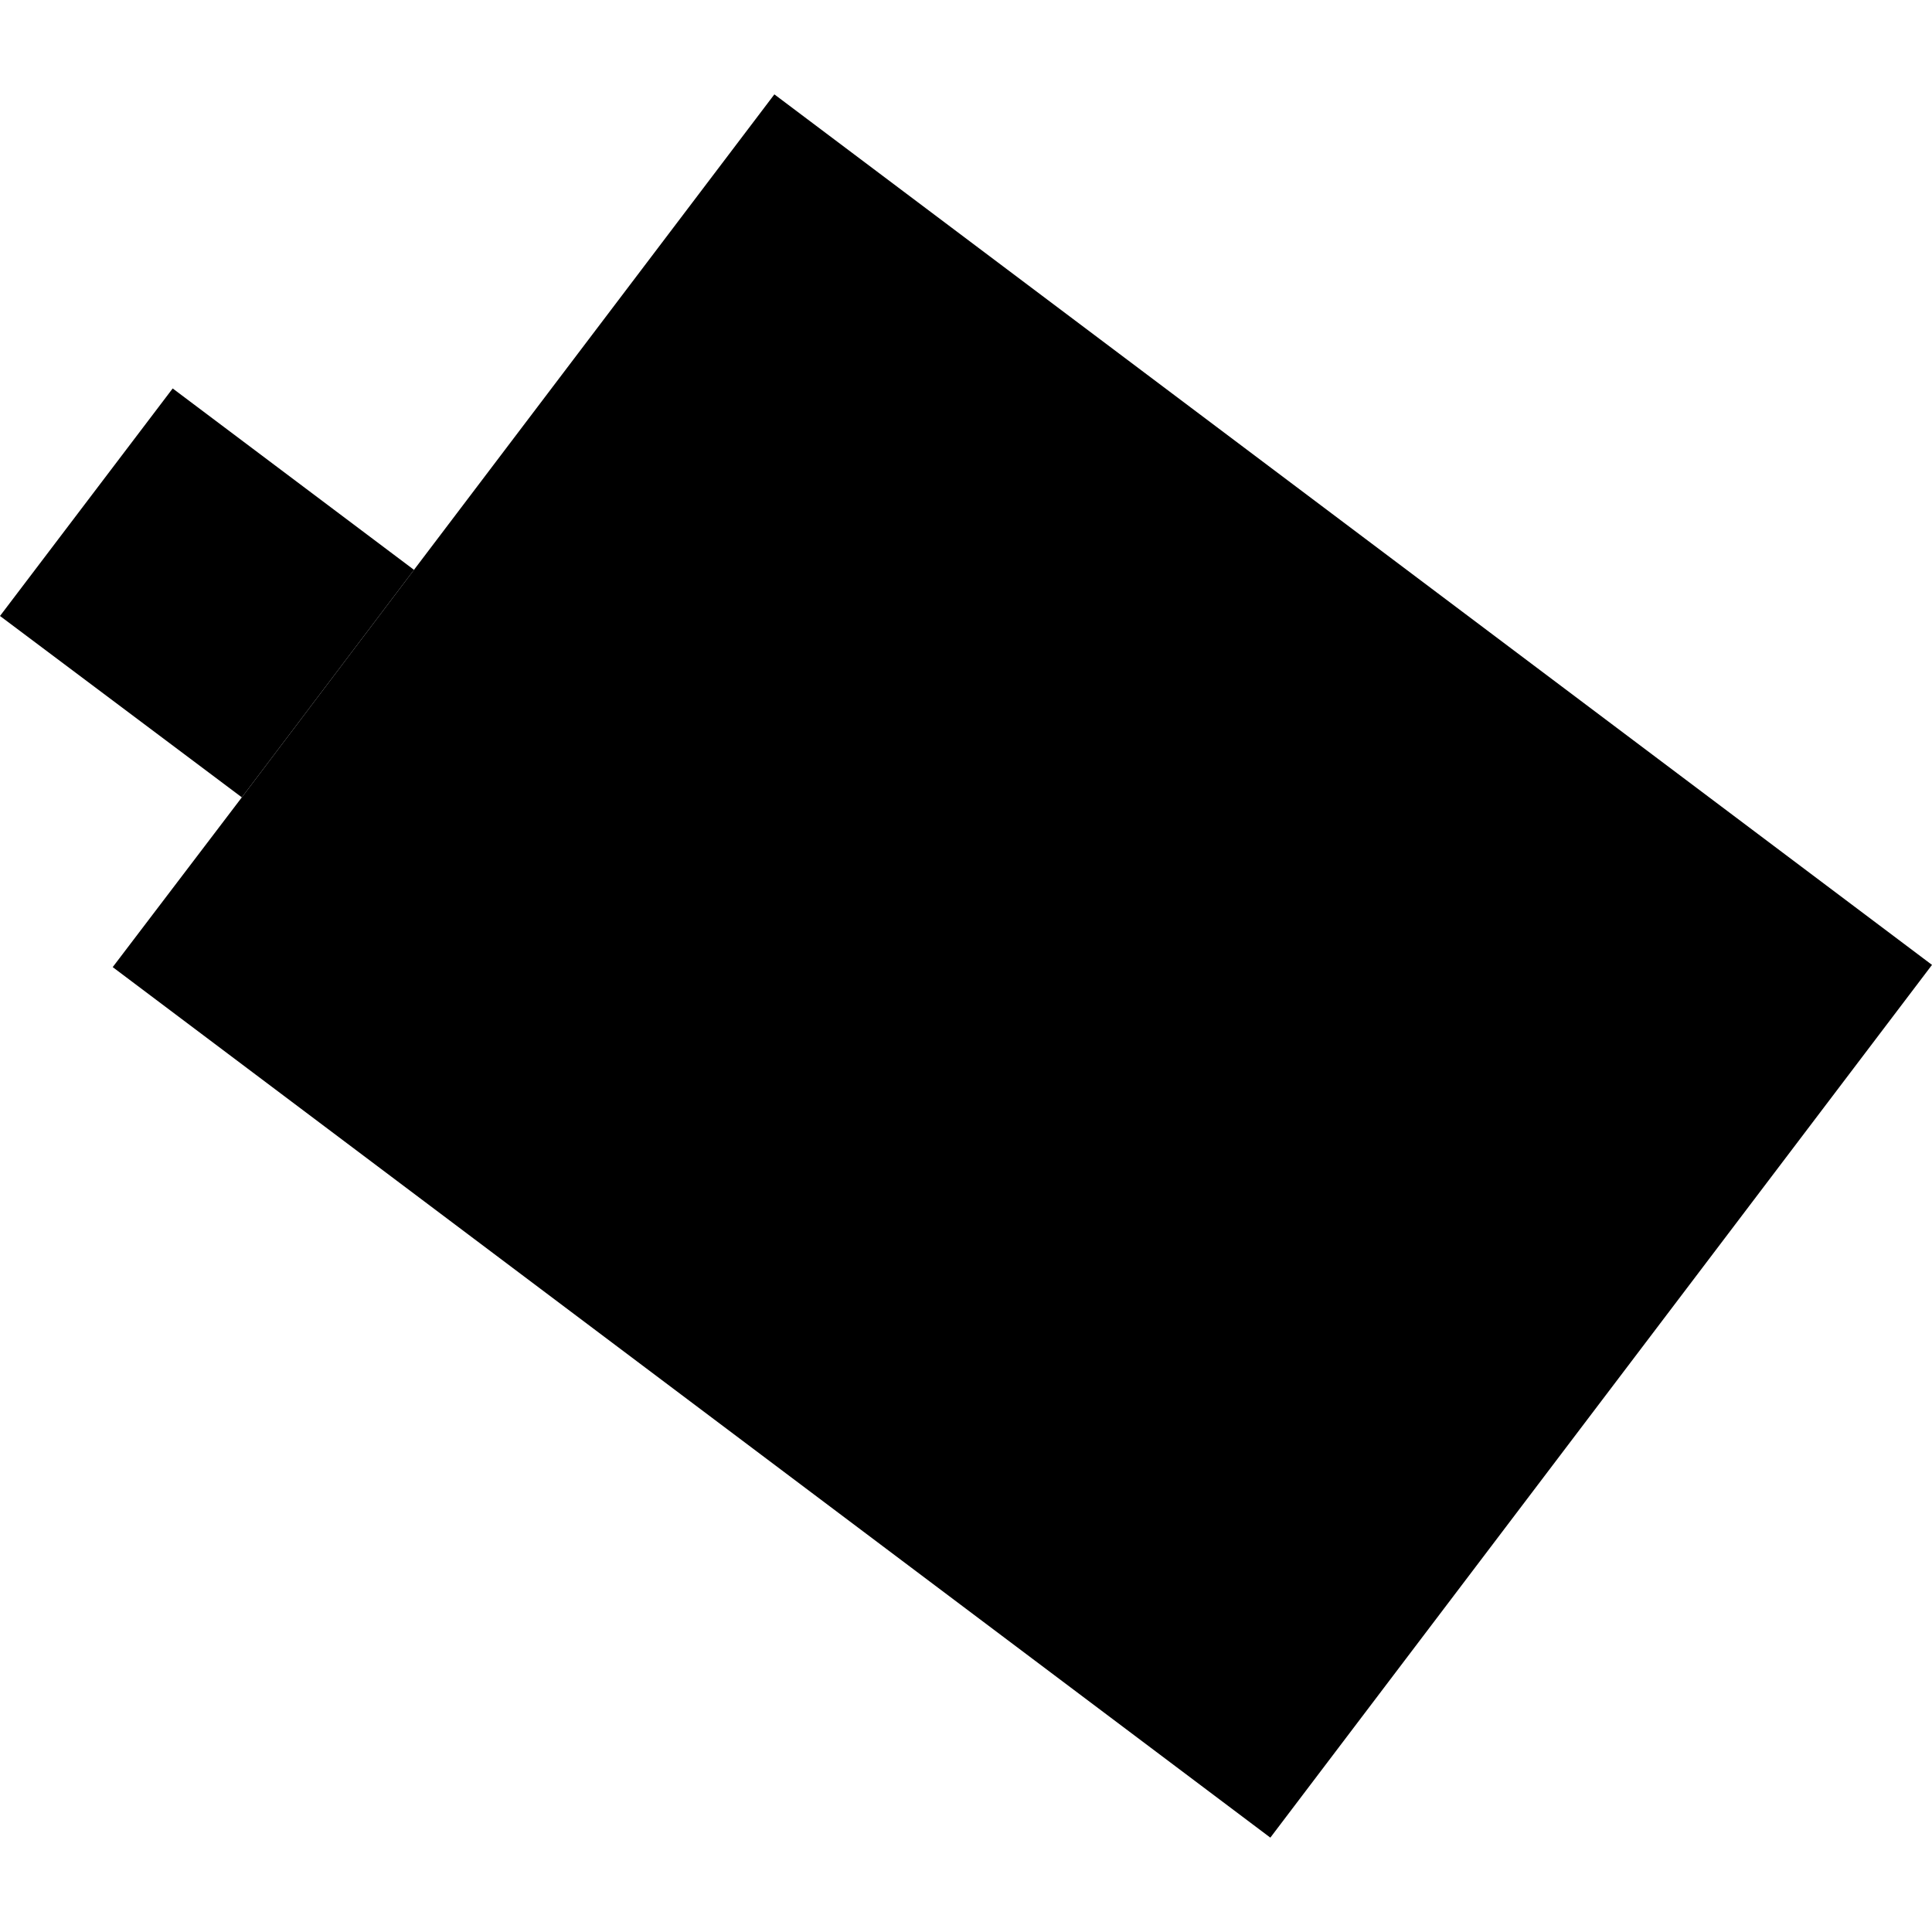 <?xml version="1.0" encoding="utf-8" standalone="no"?>
<!DOCTYPE svg PUBLIC "-//W3C//DTD SVG 1.1//EN"
  "http://www.w3.org/Graphics/SVG/1.1/DTD/svg11.dtd">
<!-- Created with matplotlib (https://matplotlib.org/) -->
<svg height="288pt" version="1.1" viewBox="0 0 288 288" width="288pt" xmlns="http://www.w3.org/2000/svg" xmlns:xlink="http://www.w3.org/1999/xlink">
 <defs>
  <style type="text/css">
*{stroke-linecap:butt;stroke-linejoin:round;}
  </style>
 </defs>
 <g id="figure_1">
  <g id="patch_1">
   <path d="M 0 288 
L 288 288 
L 288 0 
L 0 0 
z
" style="fill:none;opacity:0;"/>
  </g>
  <g id="axes_1">
   <g id="PatchCollection_1">
    <path clip-path="url(#p4dee3b403e)" d="M 25.741 57.905 
L 0 91.821 
L 36.049 118.859 
L 61.712 84.944 
L 25.741 57.905 
"/>
    <path clip-path="url(#p4dee3b403e)" d="M 115.434 14.067 
L 61.712 84.944 
L 36.049 118.859 
L 16.801 144.166 
L 189.367 273.933 
L 288 143.834 
L 115.434 14.067 
"/>
   </g>
  </g>
 </g>
 <defs>
  <clipPath id="p4dee3b403e">
   <rect height="259.865" width="288" x="0" y="14.067"/>
  </clipPath>
 </defs>
</svg>
